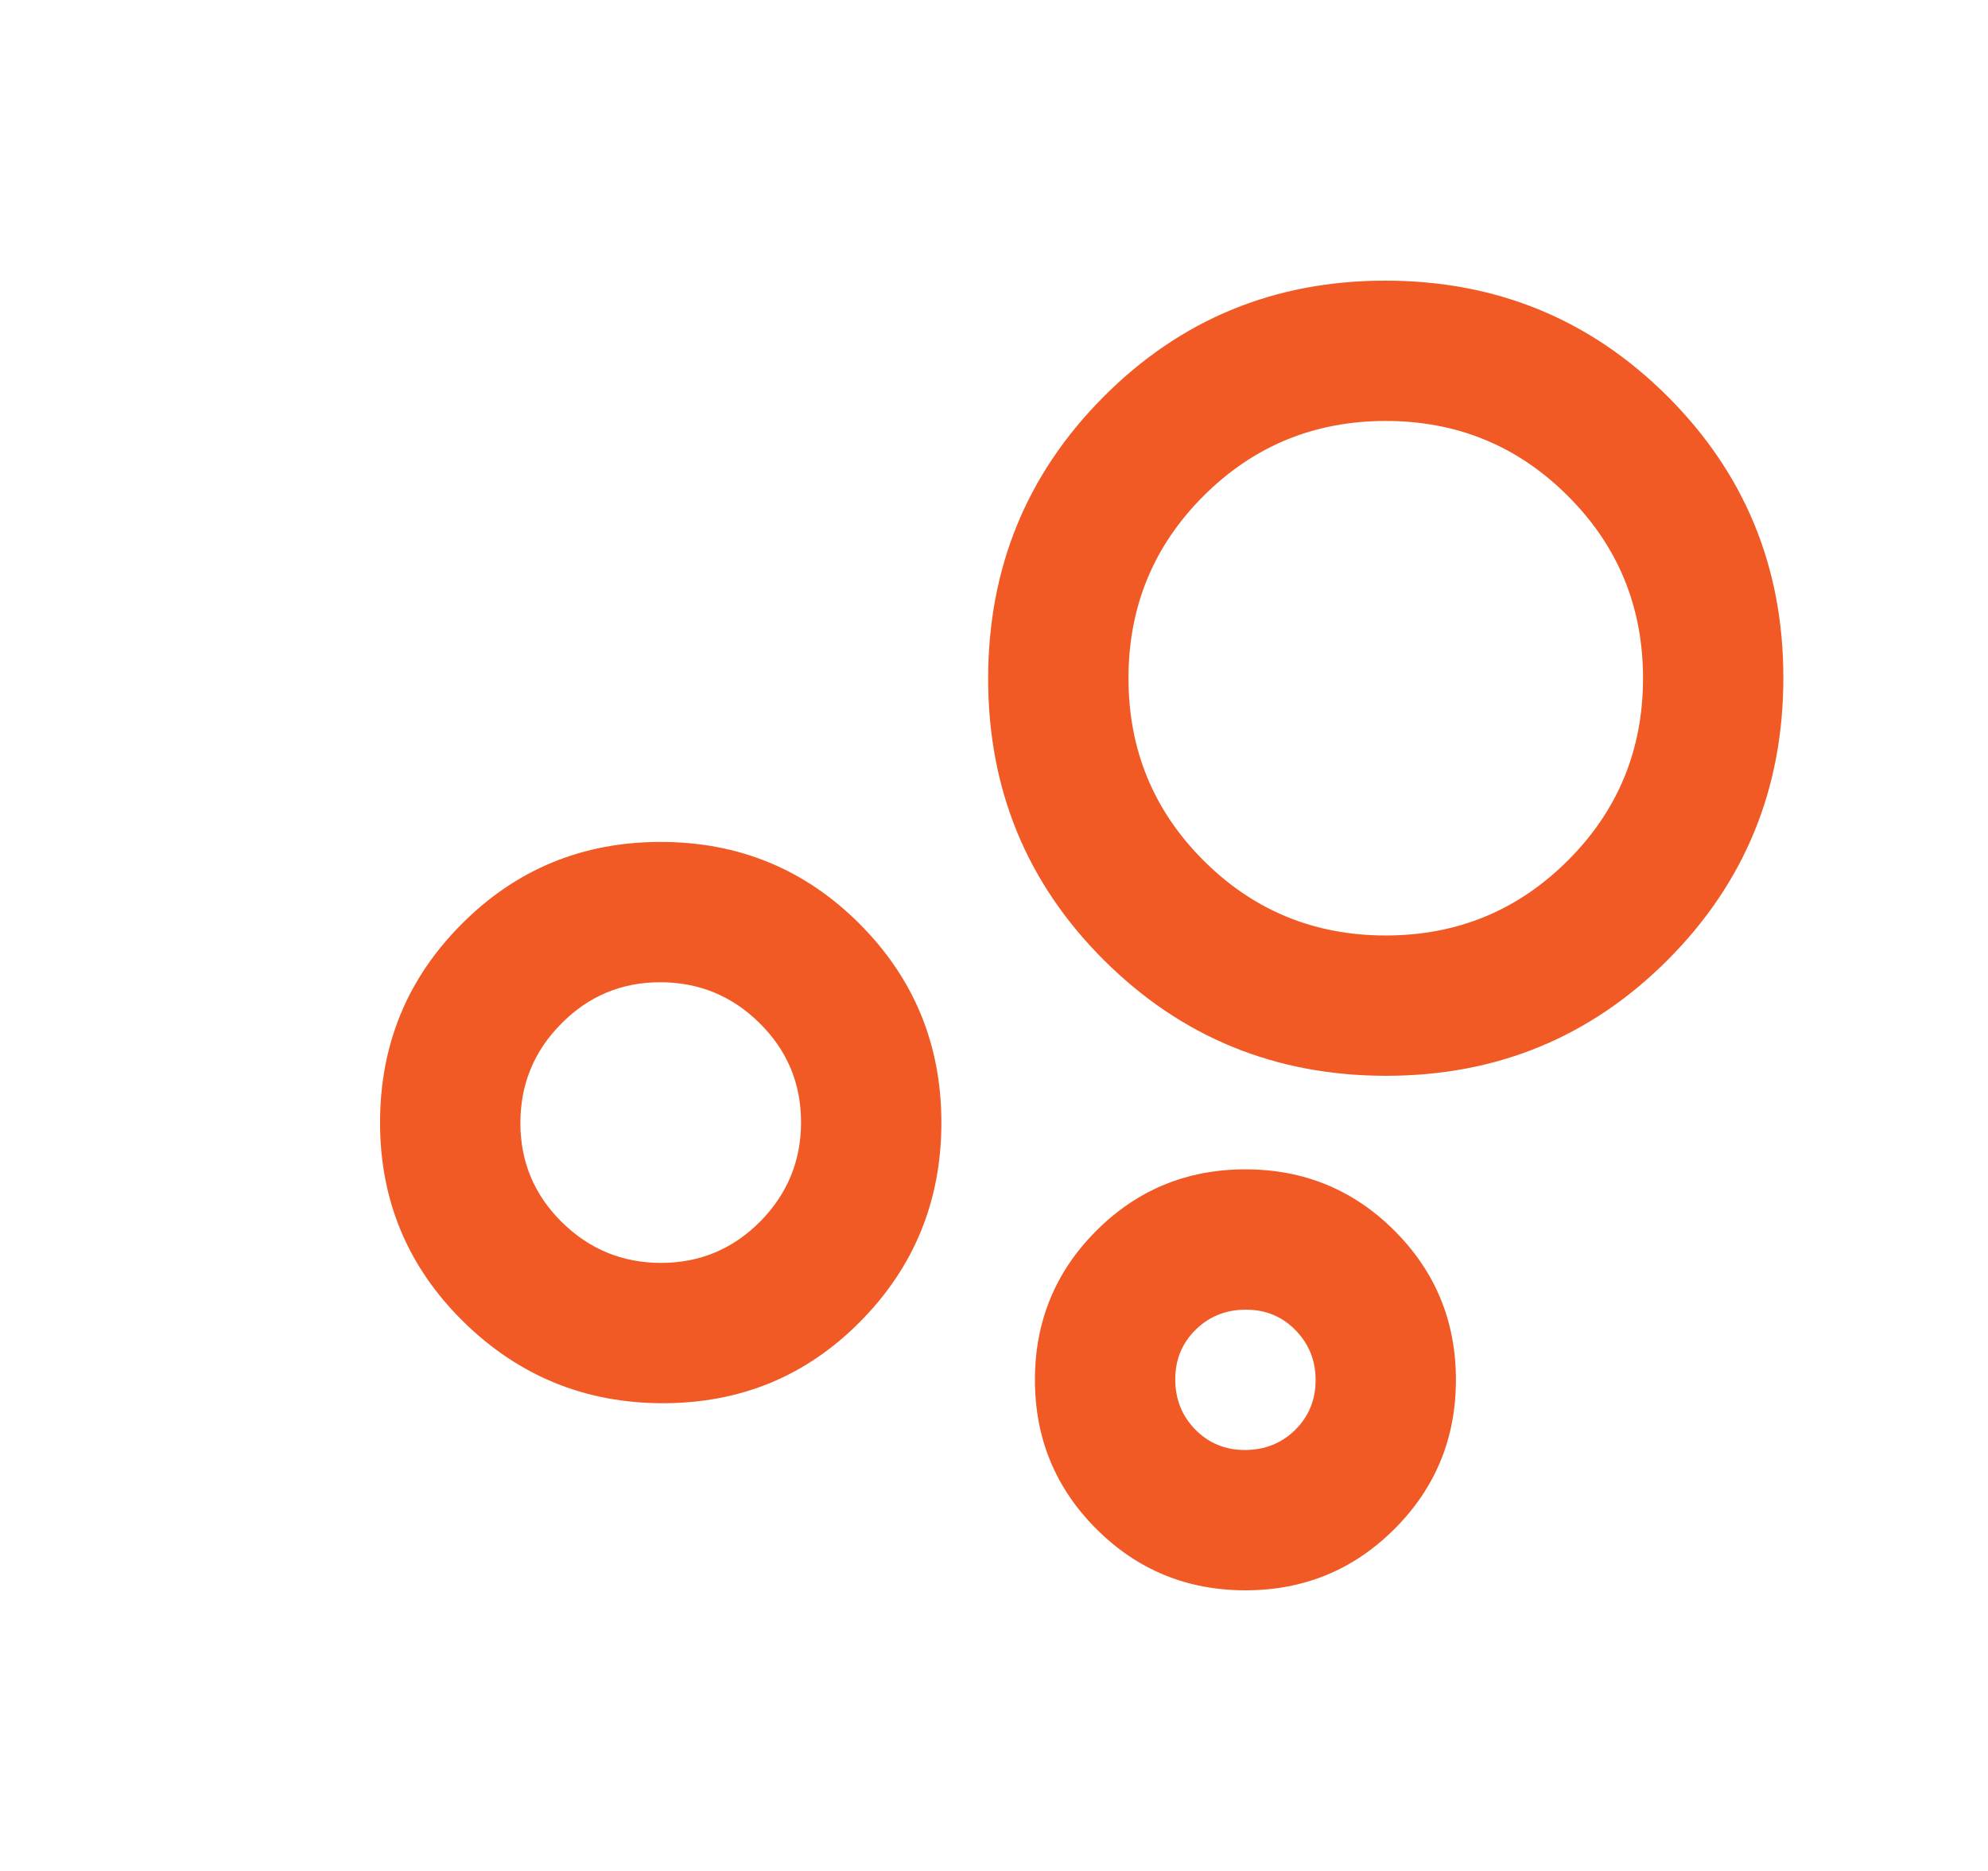 <svg width="17" height="16" viewBox="0 0 17 16" fill="none" xmlns="http://www.w3.org/2000/svg">
  <mask id="mask0_1399_3672" style="mask-type:alpha" maskUnits="userSpaceOnUse" x="0" y="0" width="17" height="16">
    <rect x="0.85" width="16" height="16" fill="#D9D9D9"/>
  </mask>
  <g mask="url(#mask0_1399_3672)">
    <path d="M10.65 13.6C10.15 13.6 9.725 13.425 9.375 13.075C9.025 12.725 8.85 12.3 8.85 11.8C8.85 11.3 9.025 10.875 9.375 10.525C9.725 10.175 10.15 10 10.65 10C11.15 10 11.575 10.175 11.925 10.525C12.275 10.875 12.45 11.3 12.45 11.8C12.45 12.3 12.275 12.725 11.925 13.075C11.575 13.425 11.15 13.6 10.65 13.6ZM10.646 12.4C10.815 12.4 10.958 12.343 11.075 12.229C11.191 12.114 11.25 11.973 11.25 11.803C11.25 11.634 11.193 11.492 11.078 11.375C10.964 11.258 10.822 11.2 10.653 11.2C10.484 11.2 10.341 11.257 10.225 11.371C10.108 11.486 10.05 11.627 10.05 11.796C10.05 11.966 10.107 12.108 10.221 12.225C10.336 12.342 10.477 12.4 10.646 12.4ZM11.854 9.2C10.907 9.2 10.103 8.871 9.441 8.212C8.78 7.553 8.45 6.751 8.45 5.804C8.45 4.857 8.779 4.053 9.438 3.392C10.097 2.731 10.899 2.4 11.846 2.4C12.793 2.4 13.597 2.729 14.258 3.388C14.919 4.047 15.25 4.849 15.25 5.796C15.25 6.743 14.921 7.547 14.262 8.208C13.603 8.869 12.8 9.2 11.854 9.2ZM11.85 8C12.461 8 12.98 7.786 13.408 7.358C13.836 6.931 14.05 6.411 14.05 5.8C14.05 5.189 13.836 4.669 13.408 4.242C12.98 3.814 12.461 3.6 11.85 3.6C11.239 3.6 10.719 3.814 10.291 4.242C9.864 4.669 9.65 5.189 9.65 5.8C9.65 6.411 9.864 6.931 10.291 7.358C10.719 7.786 11.239 8 11.85 8ZM5.669 12C5.004 12 4.434 11.767 3.96 11.3C3.487 10.833 3.25 10.267 3.25 9.6C3.25 8.933 3.483 8.367 3.95 7.9C4.416 7.433 4.983 7.2 5.65 7.2C6.316 7.2 6.883 7.433 7.35 7.9C7.816 8.367 8.05 8.933 8.05 9.6C8.05 10.267 7.819 10.833 7.358 11.3C6.897 11.767 6.334 12 5.669 12ZM5.653 10.8C5.984 10.8 6.266 10.682 6.5 10.447C6.733 10.211 6.85 9.928 6.85 9.597C6.85 9.266 6.732 8.983 6.496 8.75C6.261 8.517 5.977 8.4 5.646 8.4C5.315 8.4 5.033 8.518 4.8 8.754C4.566 8.989 4.45 9.273 4.45 9.604C4.45 9.935 4.568 10.217 4.803 10.45C5.039 10.683 5.322 10.8 5.653 10.8Z" fill="#F15A24"/>
  </g>
</svg>
